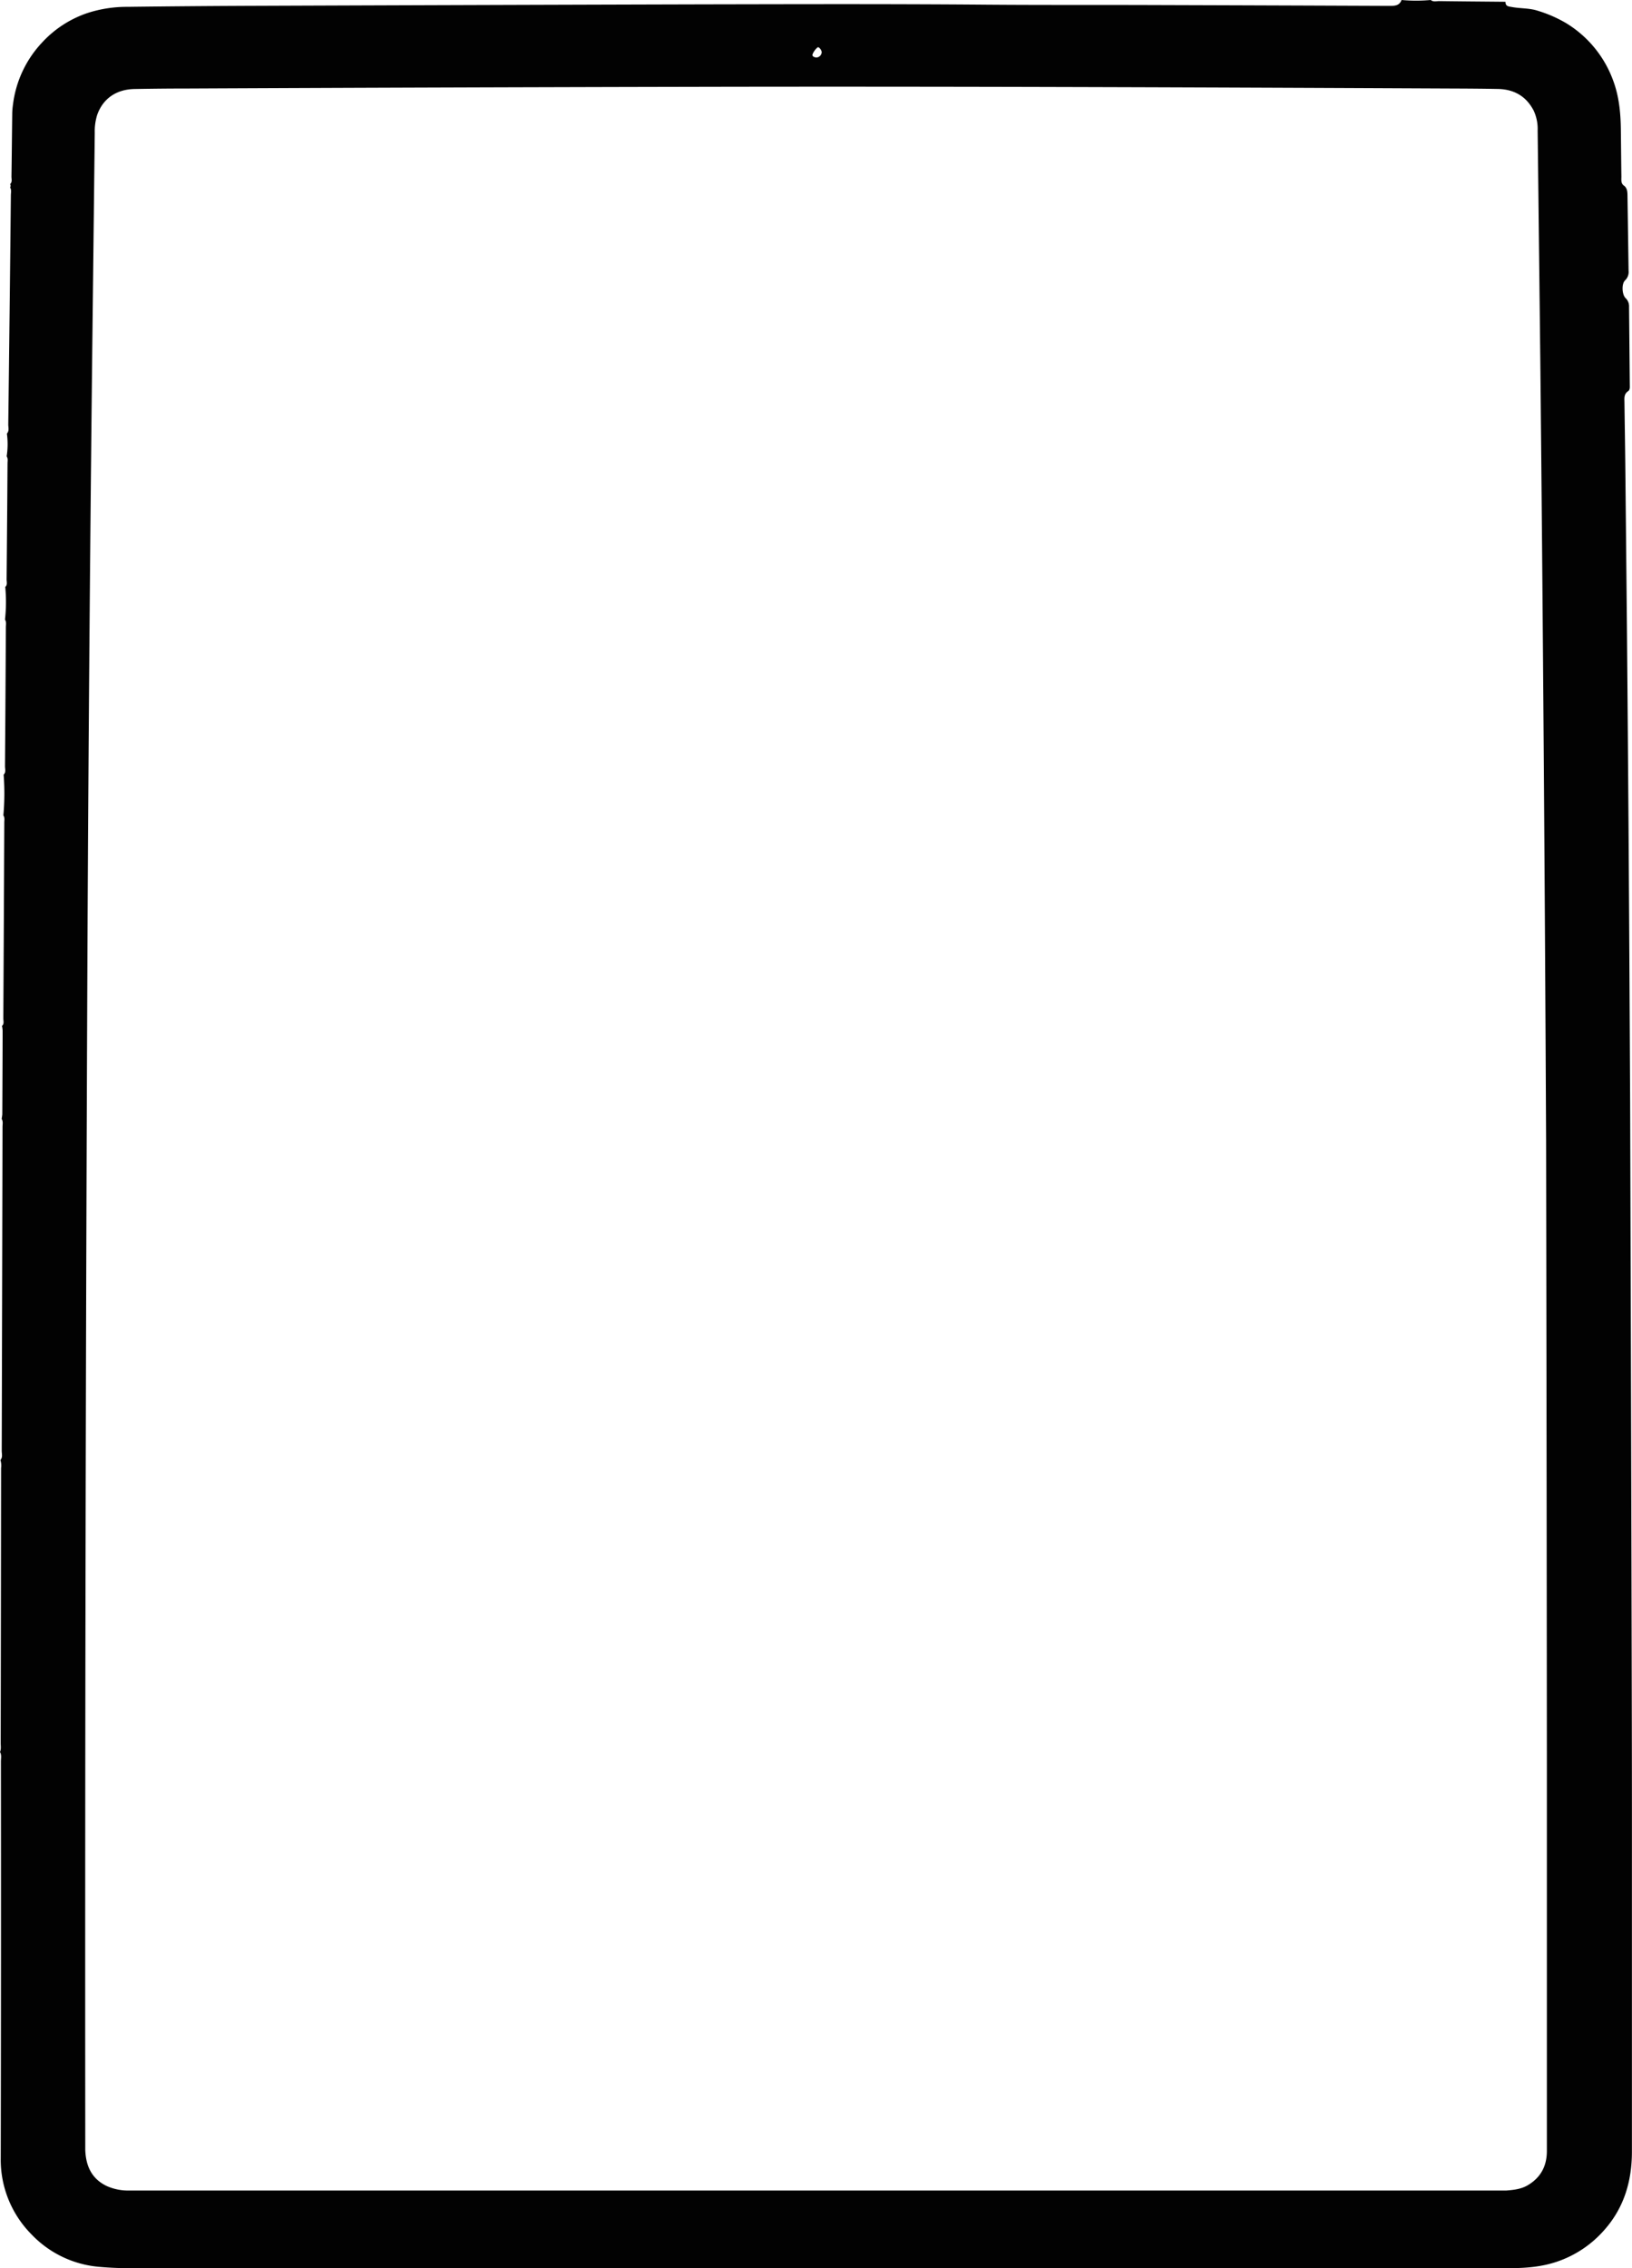 <?xml version="1.0" encoding="UTF-8"?><svg xmlns="http://www.w3.org/2000/svg" height="1042.75" viewBox="0 0 750.29 1042.75" width="750.29"><g data-name="Laag 2"><g data-name="Laag 1"><path d="M644.34,0a73.36,73.36,0,0,0,13.42,0c1.2,1,2.62.49,3.93.51,10.15.14,20.3.21,30.45.31l0,0c-.08,2.18,1.51,2.14,3,2.42,3.92.72,8,.44,11.83,1.71a59.25,59.25,0,0,1,13,5.67A51.42,51.42,0,0,1,741.62,37c2.71,7.25,3.45,14.79,3.54,22.45.09,7.25.15,14.49.25,21.74,0,1.47-.29,3.11,1.16,4.14s1.62,2.7,1.64,4.35l.51,34.86a5.26,5.26,0,0,1-1.62,4.35c-1.67,1.57-1.45,6.56.28,8.2a5.13,5.13,0,0,1,1.55,4q.18,17.8.34,35.62c0,1.12.21,2.45-.8,3.14-1.93,1.32-1.68,3.2-1.65,5,.12,9.75.29,19.49.39,29.24q.4,38.24.77,76.48.4,45.56.73,91.1.42,62.63.72,125.23.47,138.72.76,277.45.09,37.11.06,74.24,0,65.24,0,130.48c0,13.39-3.51,25.65-12.58,35.94a50.33,50.33,0,0,1-21.8,14.66c-7.07,2.42-14.38,3-21.78,3H61.6a156.07,156.07,0,0,1-16.46-.64,48.61,48.61,0,0,1-30.69-14.91A48.74,48.74,0,0,1,.34,992q.19-91.11.08-182.23c0-1.46.4-3-.42-4.4.59-1.31.32-2.7.32-4.06Q.44,738.08.5,674.85a8.39,8.39,0,0,0-.31-3.69c1.16-1.29.59-2.86.6-4.28Q1,592.45,1.16,518c0-1.22.34-2.51-.42-3.66a14.69,14.69,0,0,0,.32-2.18q.1-19.17.15-38.34a14.94,14.94,0,0,0-.29-2.19c1.11-1,.6-2.34.61-3.52q.25-45,.44-90c0-1.1.29-2.26-.42-3.28a112.4,112.4,0,0,0,.12-18.71c1.17-1.15.61-2.61.62-3.91q.25-31.86.4-63.72c0-1.23.35-2.51-.39-3.66a74.15,74.15,0,0,0,.12-15c1.11-1,.61-2.34.62-3.52q.25-26.61.42-53.23c0-1.1.3-2.25-.4-3.28a36.37,36.37,0,0,0,.11-10.47c1.18-1.27.61-2.85.63-4.27Q4.46,142.47,5,89.79c0-1.22.38-2.5-.37-3.65a1.25,1.25,0,0,0,0-1.49c1.12-1,.62-2.34.64-3.52.15-9.74.23-19.49.36-29.23A35,35,0,0,1,6,47.8a50.61,50.61,0,0,1,13.4-28.31A50.09,50.09,0,0,1,40.18,6,58.51,58.51,0,0,1,58.6,3.15q29.59-.37,59.21-.48Q220.52,2.28,323.22,2c43.35-.08,86.71-.21,130.06.15,24.62.2,49.24.09,73.85.16q55.86.17,111.71.4C641.19,2.7,643.37,2.67,644.34,0ZM710.8,524.54q-.85-179.23-2.66-358.45Q707.54,113,706.91,60a19.88,19.88,0,0,0-1.8-9.1c-3.41-6.63-9-9.82-16.33-10-7.12-.14-14.25-.18-21.37-.21-113-.52-226-1-339-.8q-121.11.24-242.22.8c-8.12,0-16.25.08-24.37.23-8.42.16-14.56,4.47-17.17,12a25.4,25.4,0,0,0-1.09,8.1Q43,111.11,42.41,161.16q-1.75,156.15-2.36,312.33Q39,729.21,39.2,984.93c0,1.12,0,2.25,0,3.37.27,7.38,2.92,13.36,10,16.68a24.13,24.13,0,0,0,10.52,2H690.75c.63,0,1.25,0,1.87,0,3.36-.27,6.73-.65,9.69-2.39,6-3.52,8.84-8.81,8.84-15.8q0-89.06,0-178.11Q711.06,667.59,710.8,524.54ZM375.24,26.44a2.56,2.56,0,0,0,2.52-2.35c.05-1.08-1.36-2.76-1.9-2.29A7.91,7.91,0,0,0,373.55,25C373.24,25.89,374.36,26.34,375.24,26.44Z" fill="#020202"/></g></g></svg>